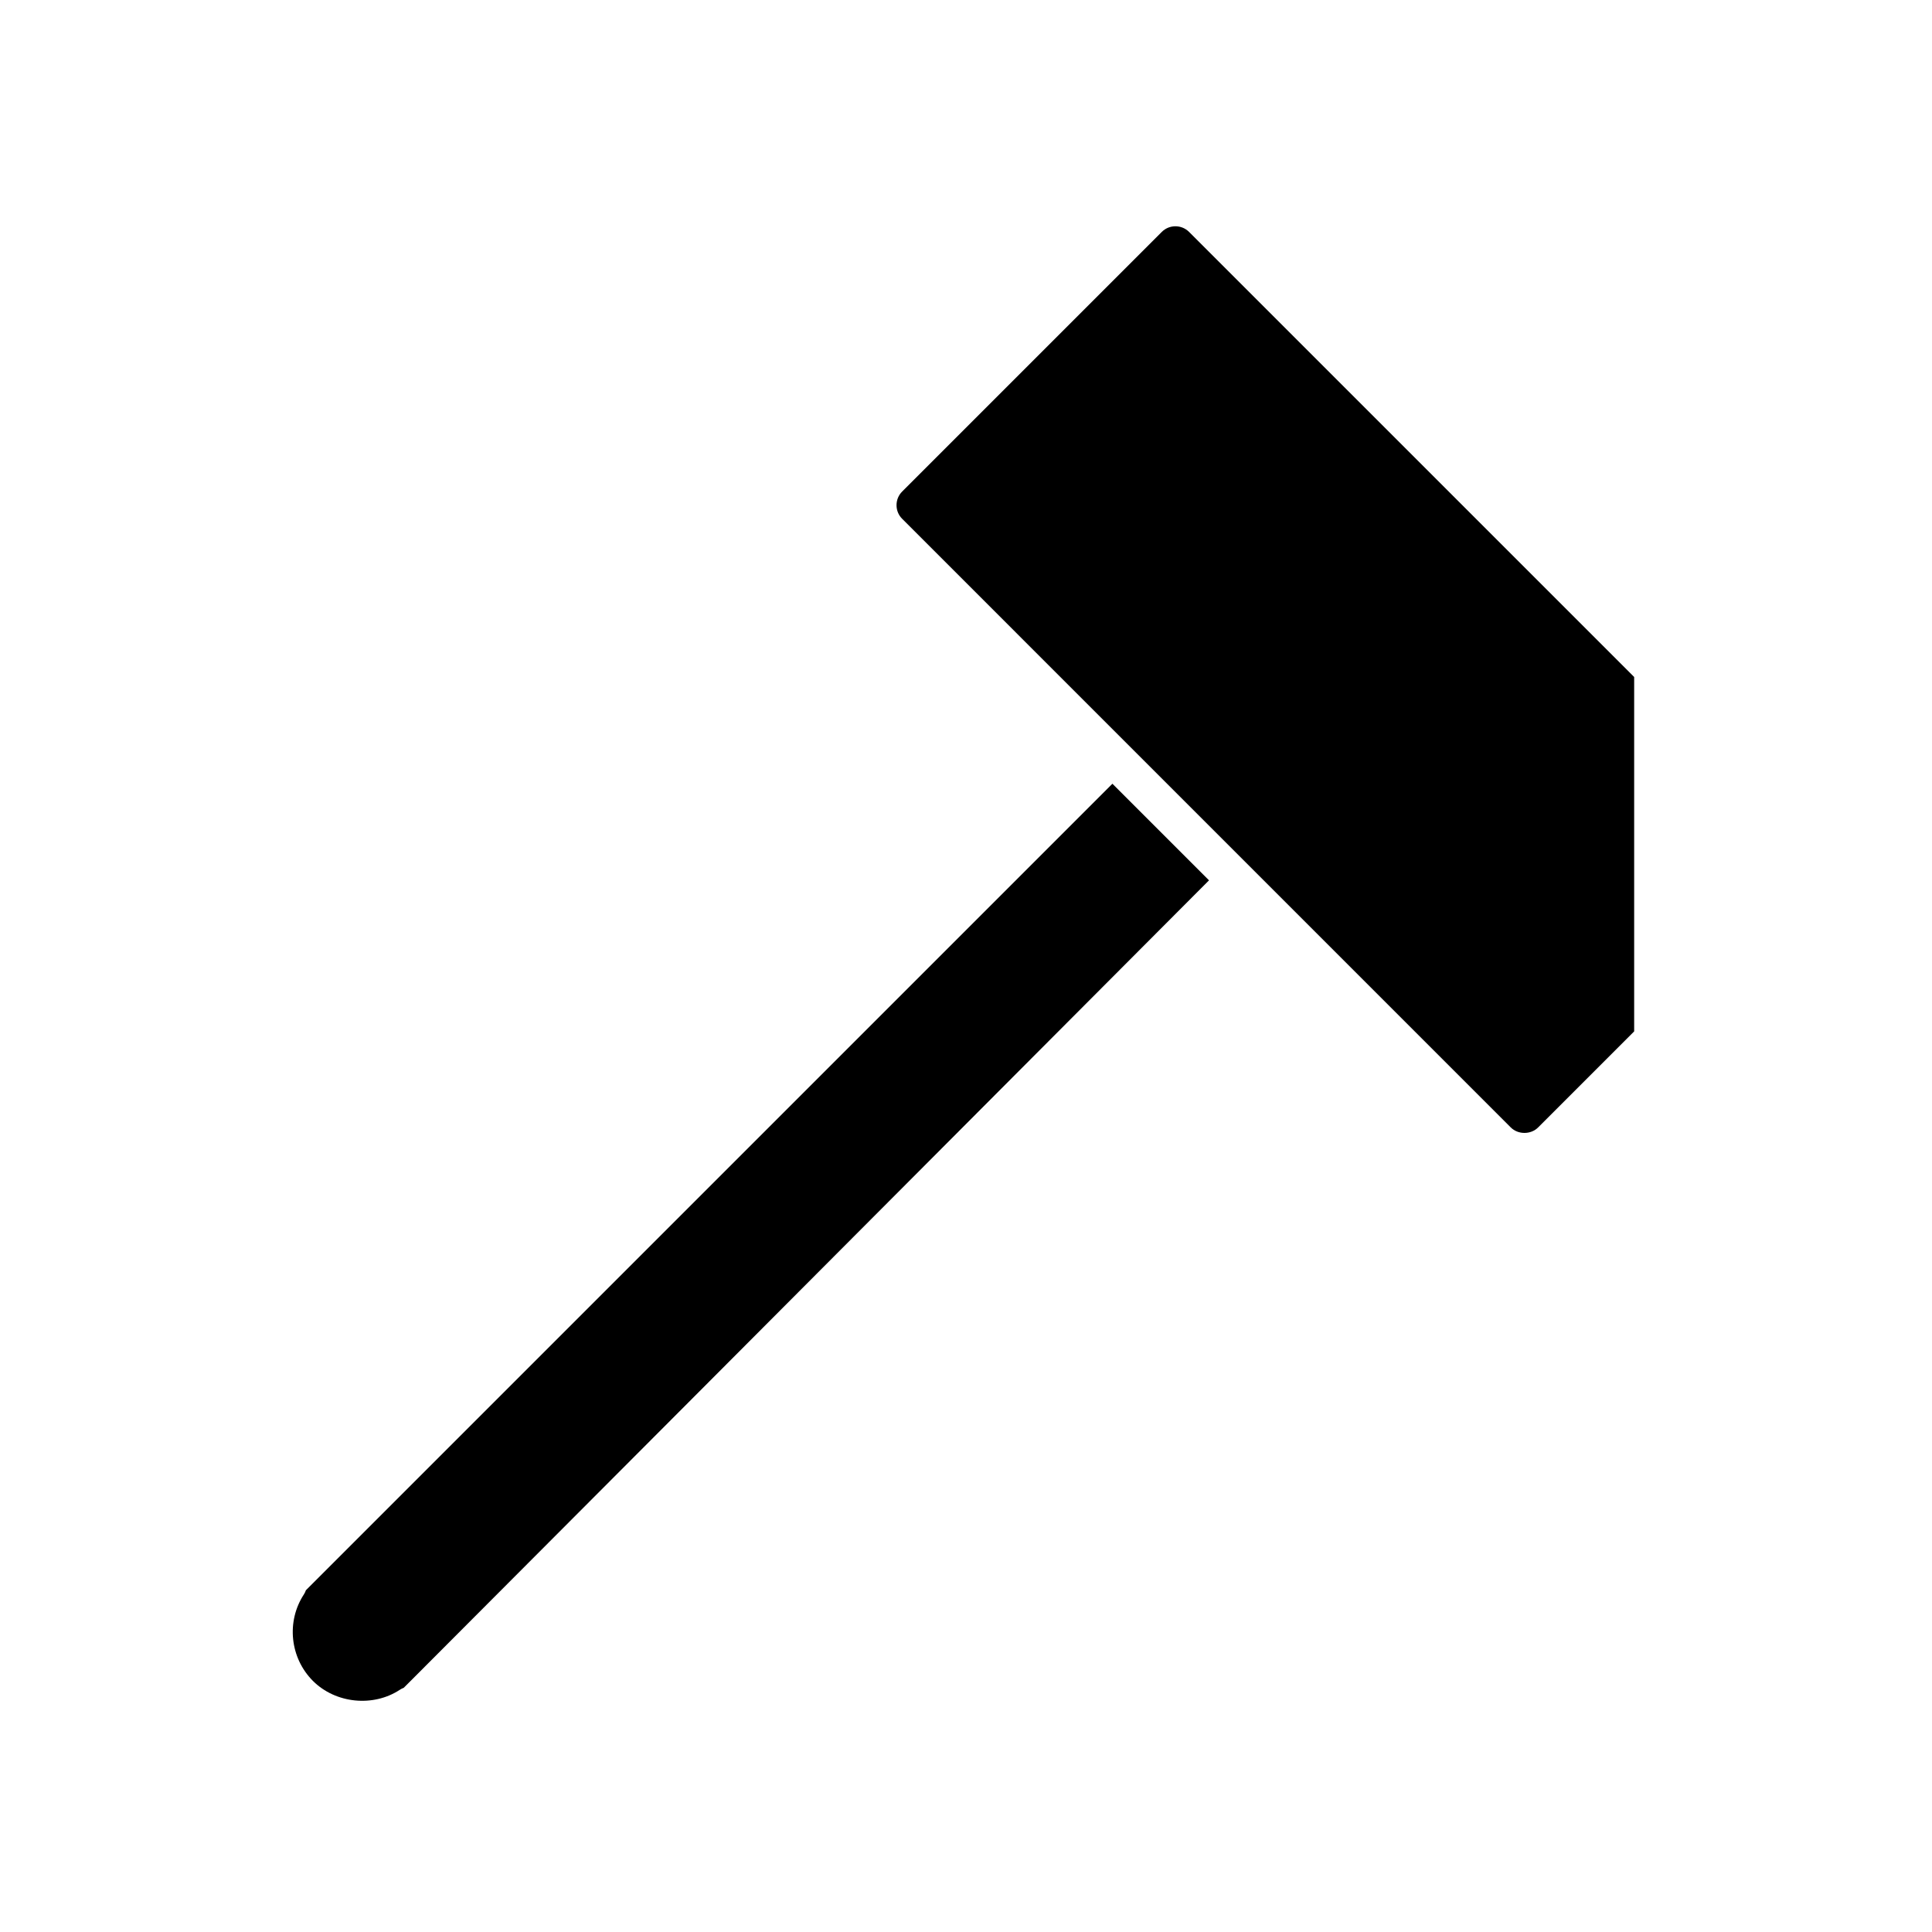 <?xml version="1.0" encoding="utf-8"?>
<!-- Generator: Adobe Illustrator 16.0.0, SVG Export Plug-In . SVG Version: 6.00 Build 0)  -->
<!DOCTYPE svg PUBLIC "-//W3C//DTD SVG 1.1//EN" "http://www.w3.org/Graphics/SVG/1.1/DTD/svg11.dtd">
<svg version="1.1" id="Layer_1" xmlns="http://www.w3.org/2000/svg" xmlns:xlink="http://www.w3.org/1999/xlink" x="0px" y="0px"
	 width="100px" height="100px" viewBox="0 0 100 100" enable-background="new 0 0 100 100" xml:space="preserve">
<path d="M21.277,86.981c-0.013,0.012-0.025,0.023-0.036,0.035l-0.346,0.346c-0.07,0.026-0.139,0.06-0.202,0.103
	c-1.377,0.906-3.324,0.711-4.496-0.461c-1.19-1.191-1.387-3.077-0.465-4.483c0.043-0.065,0.075-0.136,0.1-0.209l41.746-41.746l5,5
	C45.284,62.917,21.807,86.45,21.277,86.981z"/>
<path d="M84.584,53.384l-4.972,4.973c-0.377,0.377-1.037,0.377-1.414,0L46.697,26.854c-0.189-0.188-0.293-0.439-0.293-0.706
	c0-0.267,0.104-0.519,0.293-0.708l13.435-13.435c0.189-0.189,0.44-0.293,0.707-0.293c0.268,0,0.519,0.104,0.708,0.293l23.037,23.036
	V53.384z"/>
</svg>
